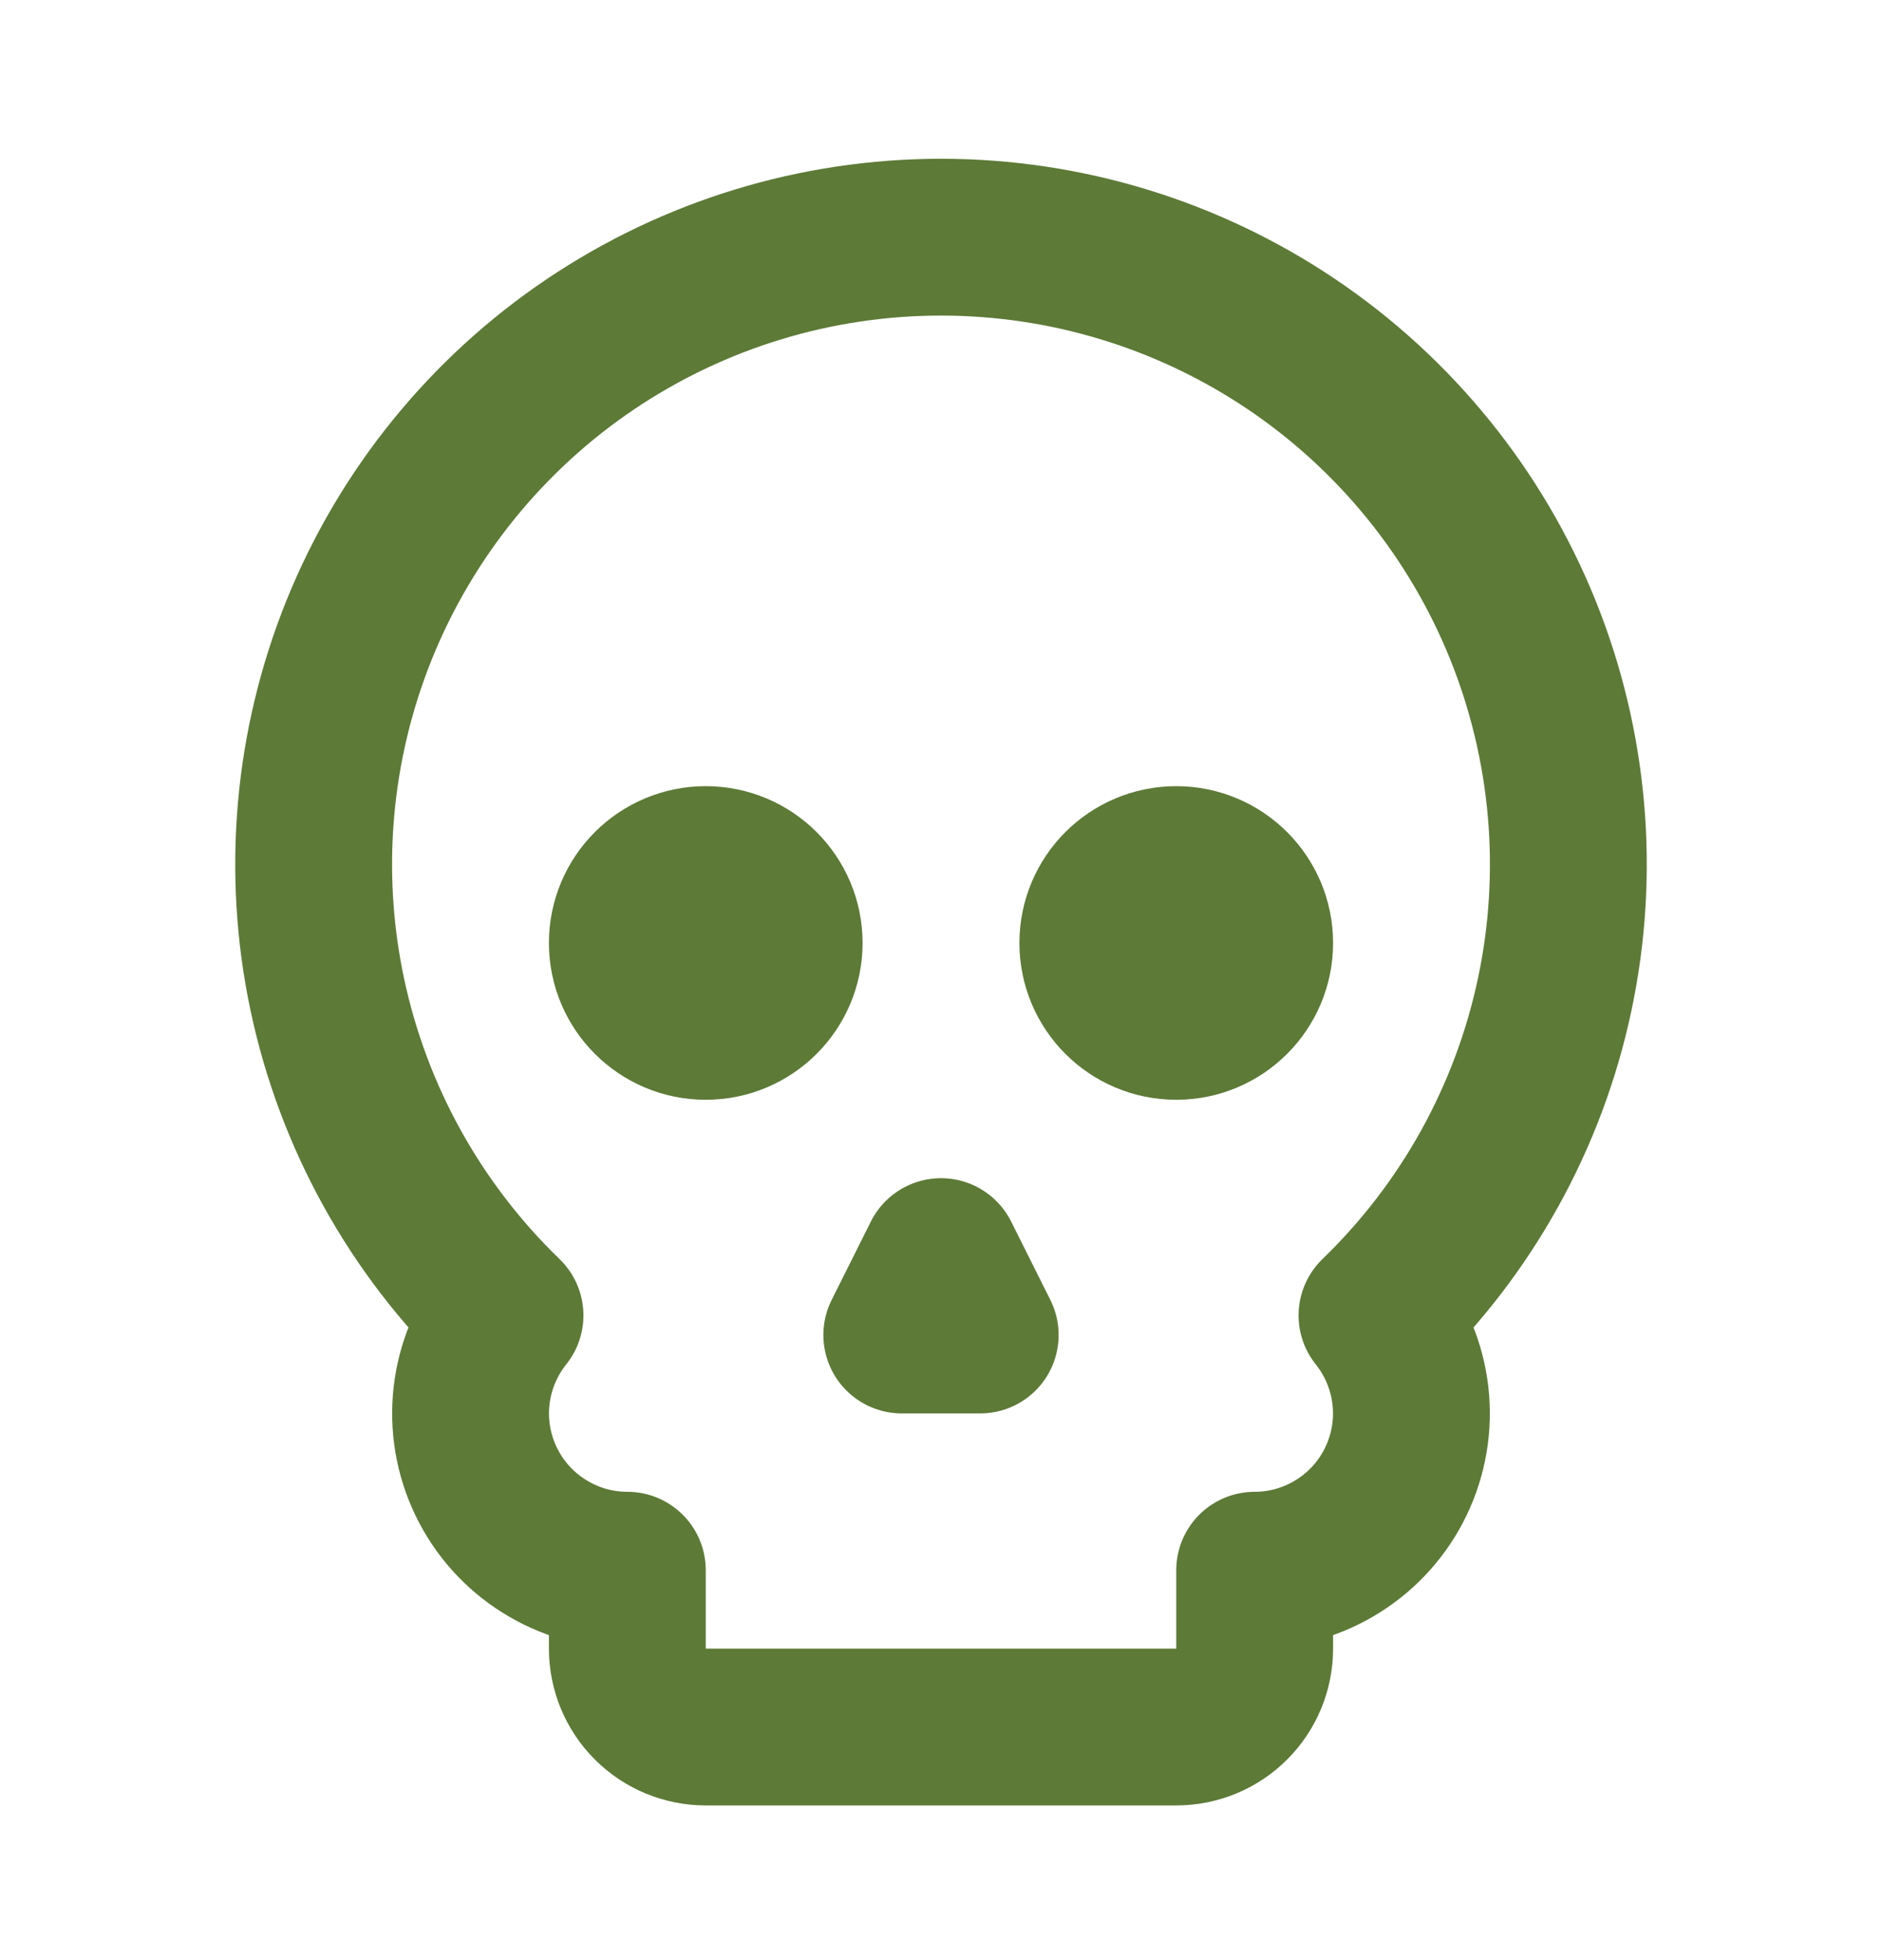 <svg xmlns="http://www.w3.org/2000/svg" fill="none" viewBox="0 0 24 25" height="25" width="24">
<path stroke-linejoin="round" stroke-linecap="round" stroke-width="2" stroke="#5D7A37" d="M12.5 17.027L12 16.027L11.5 17.027H12.5Z"></path>
<path stroke-linejoin="round" stroke-linecap="round" stroke-width="2" stroke="#5D7A37" d="M15 22.027C15.265 22.027 15.52 21.922 15.707 21.734C15.895 21.547 16 21.292 16 21.027V20.027C16.377 20.027 16.746 19.92 17.064 19.719C17.383 19.519 17.639 19.232 17.802 18.892C17.965 18.553 18.029 18.174 17.986 17.8C17.943 17.426 17.795 17.071 17.56 16.777C18.706 15.669 19.495 14.245 19.826 12.685C20.157 11.126 20.014 9.504 19.417 8.026C18.819 6.549 17.794 5.283 16.473 4.392C15.151 3.501 13.594 3.025 12 3.025C10.406 3.025 8.849 3.501 7.527 4.392C6.206 5.283 5.181 6.549 4.583 8.026C3.986 9.504 3.843 11.126 4.174 12.685C4.505 14.245 5.294 15.669 6.44 16.777C6.205 17.071 6.057 17.426 6.014 17.8C5.971 18.174 6.035 18.553 6.198 18.892C6.361 19.232 6.617 19.519 6.936 19.719C7.254 19.92 7.623 20.027 8 20.027V21.027C8 21.292 8.105 21.547 8.293 21.734C8.48 21.922 8.735 22.027 9 22.027H15Z"></path>
<path stroke-linejoin="round" stroke-linecap="round" stroke-width="2" stroke="#5D7A37" d="M15 13.027C15.552 13.027 16 12.579 16 12.027C16 11.475 15.552 11.027 15 11.027C14.448 11.027 14 11.475 14 12.027C14 12.579 14.448 13.027 15 13.027Z"></path>
<path stroke-linejoin="round" stroke-linecap="round" stroke-width="2" stroke="#5D7A37" d="M9 13.027C9.552 13.027 10 12.579 10 12.027C10 11.475 9.552 11.027 9 11.027C8.448 11.027 8 11.475 8 12.027C8 12.579 8.448 13.027 9 13.027Z"></path>
</svg>
